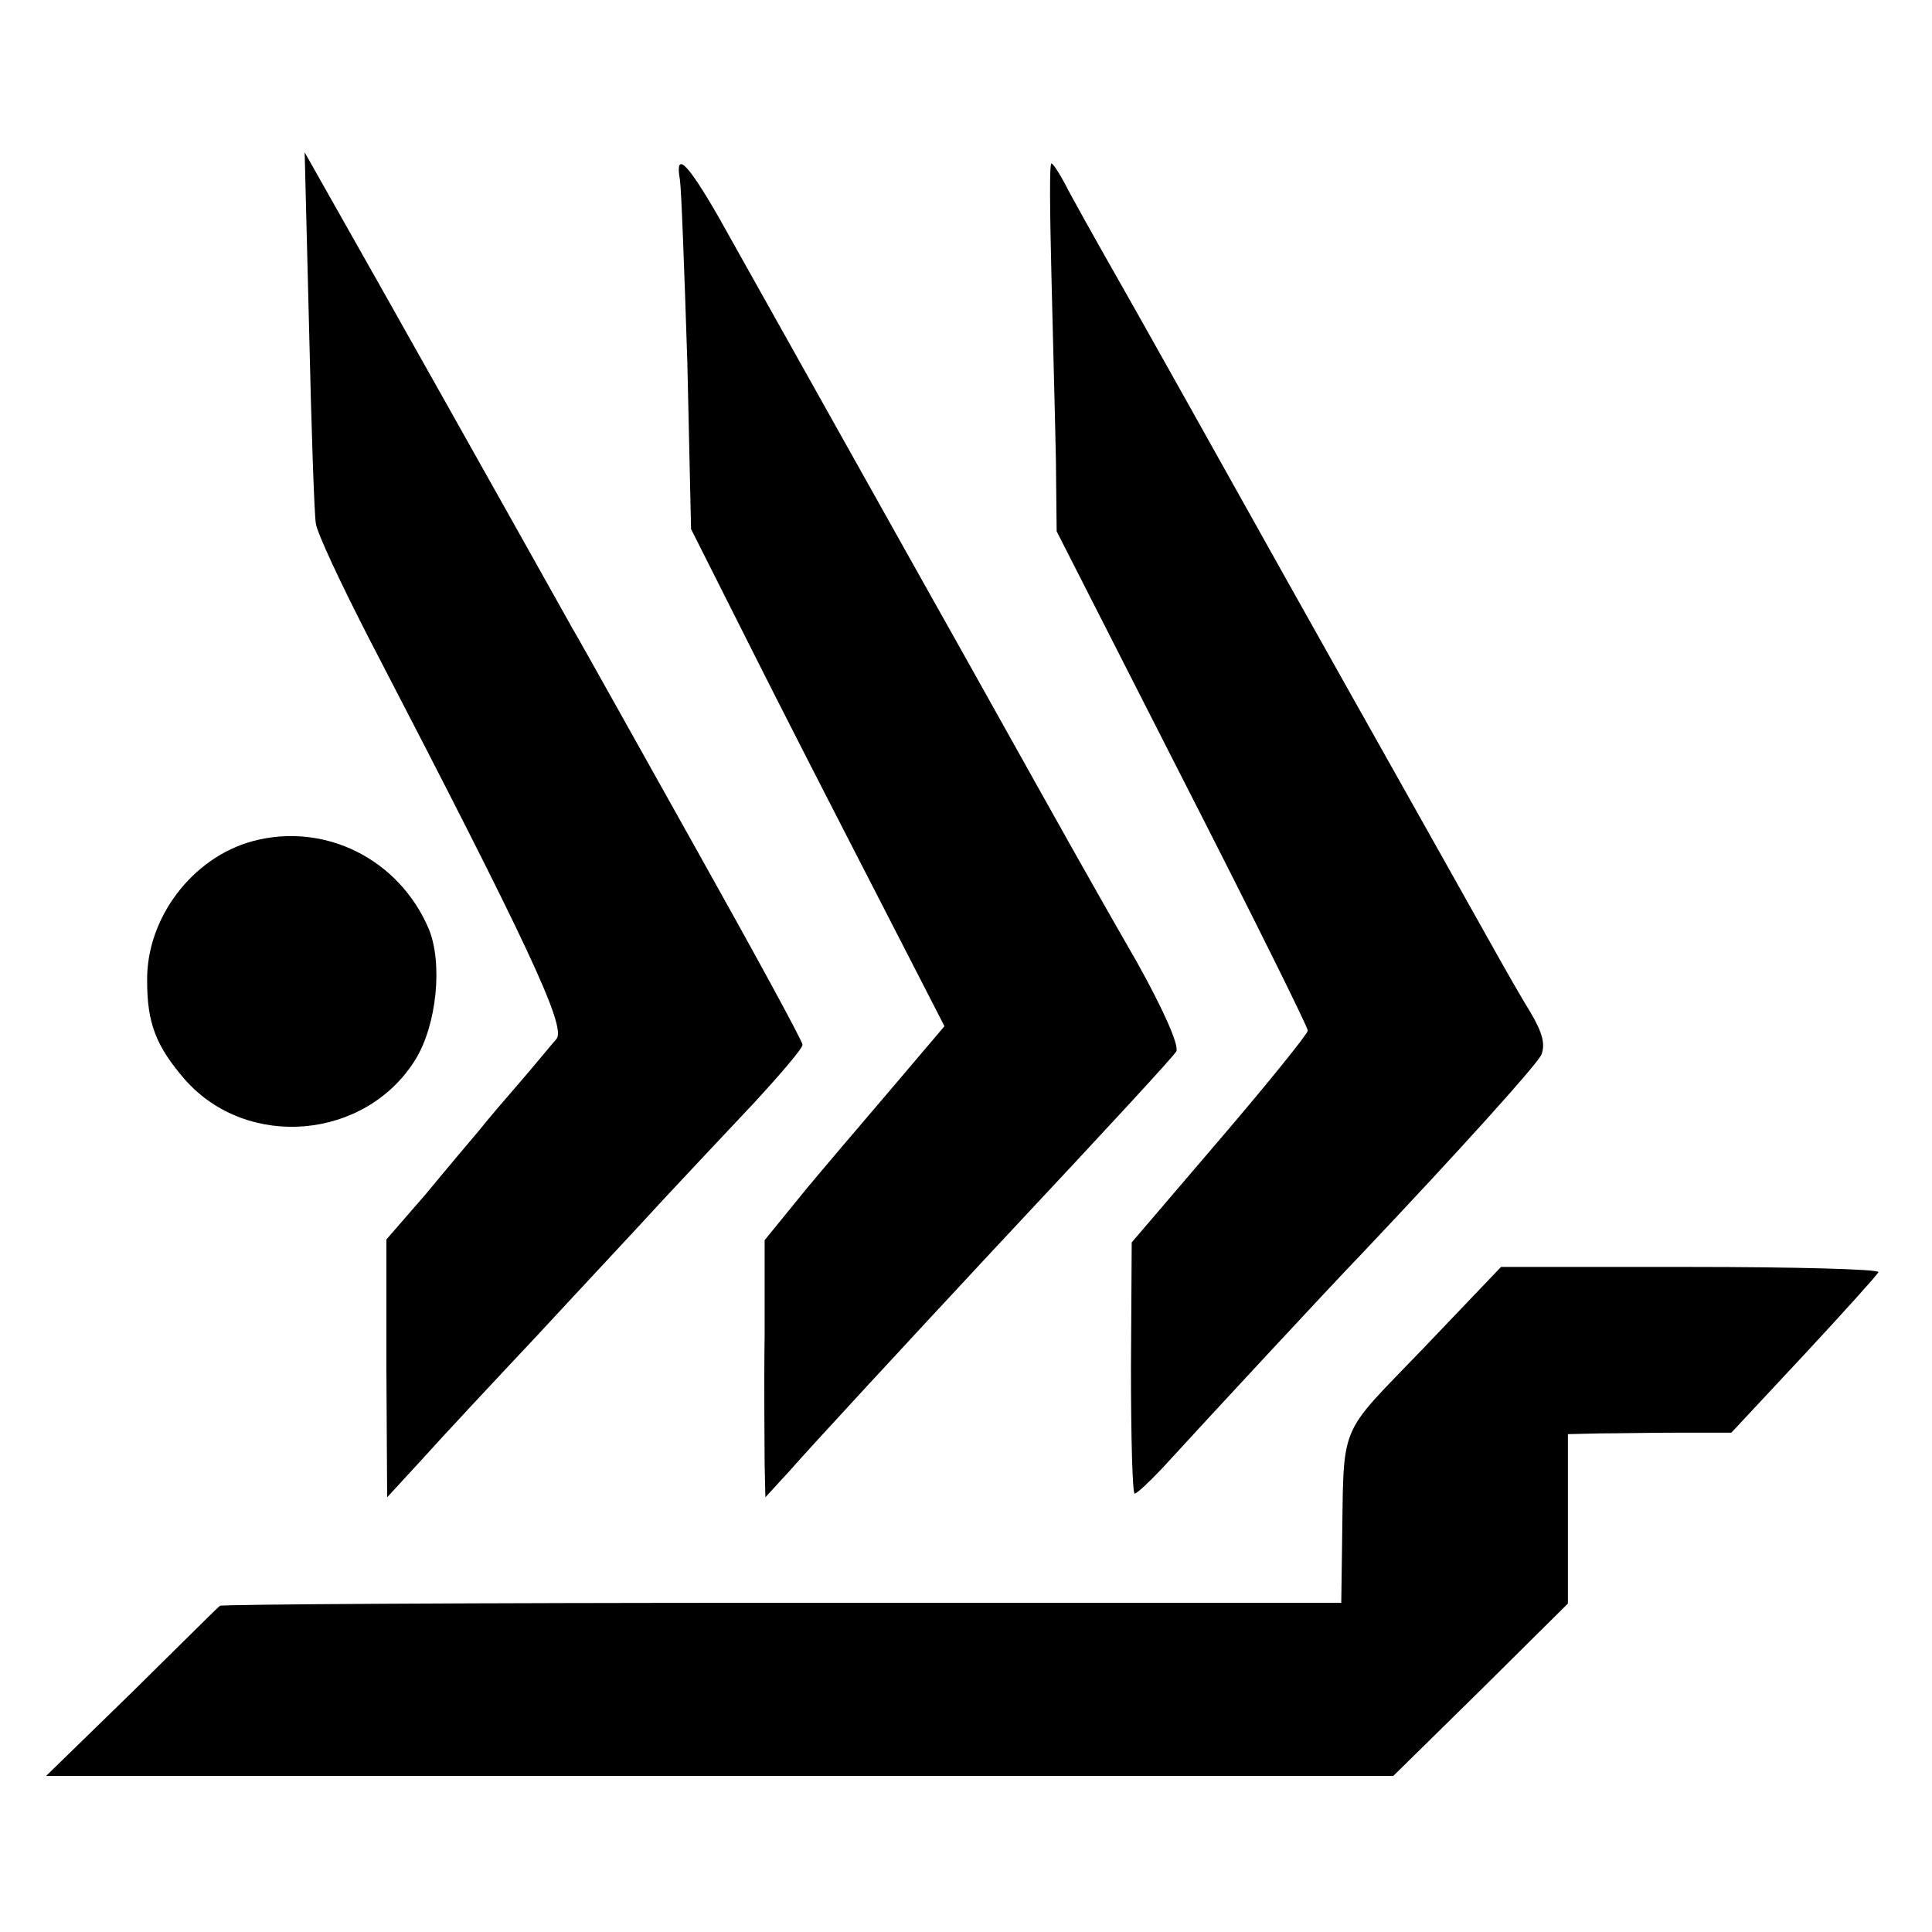 <svg version="1" xmlns="http://www.w3.org/2000/svg" width="346.667" height="346.667" viewBox="0 0 260 260"><path d="M41.6 44.4c.3 13.2.7 24.9.9 26 .1 1.2 3.4 8.2 7.2 15.6 21.4 41.2 26.5 52.1 25.2 53.8-.8.9-2.9 3.5-4.9 5.8-1.9 2.2-4.4 5.1-5.5 6.5-1.1 1.3-4.4 5.2-7.2 8.6l-5.3 6.1v17.3l.1 17.4 4.6-5c2.5-2.8 9.6-10.4 15.8-17 6.1-6.6 13.7-14.7 16.7-18 3.1-3.3 8.6-9.2 12.2-13 3.6-3.9 6.6-7.4 6.6-7.9s-6.5-12.4-14.4-26.5S78.3 86.7 77 84.5C69.4 70.9 49.9 36.2 45.8 29L41 20.5l.6 23.9z"/><path d="M91.5 24.2c.2 1.3.6 12.3 1 24.6l.5 22.4 7.6 15.1c4.2 8.4 11.9 23.4 17.1 33.5l9.4 18.3-7.3 8.6c-4 4.7-9.5 11.1-12.1 14.3l-4.8 5.9v12.8c-.1 7 0 14.8 0 17.3l.1 4.5 3.3-3.6c2.7-3.1 16.4-17.9 27.2-29.5 17.6-18.8 24.1-25.9 24.8-26.9.4-.8-1.7-5.6-5.4-12.2-3.4-5.9-7.3-12.8-8.7-15.3-4-7.1-15.7-28.1-18.2-32.5-1.9-3.4-13.5-24.1-29.3-52.3-4.2-7.3-5.9-9-5.2-5z"/><path d="M141.5 37.2c.2 8.4.5 19.6.6 24.8l.1 9.5 16.9 33.2c9.3 18.2 16.9 33.5 16.9 34 0 .4-5.3 7-11.9 14.7l-11.8 13.8-.1 16.9c0 9.3.2 16.9.5 16.9s1.9-1.5 3.7-3.4c6.4-7 23.2-25.1 26.6-28.6 14.1-14.9 23.6-25.5 24.4-27 .6-1.4.2-3-1.4-5.7-1.3-2.1-3.4-5.8-4.8-8.3-1.4-2.5-10.6-18.9-20.5-36.5S161.4 57 159.7 54c-1.7-3-5.7-10.2-9-16-3.3-5.8-6.6-11.7-7.4-13.3-.8-1.5-1.6-2.7-1.8-2.7-.3 0-.2 6.9 0 15.2zM34 113.2c-8.1 2.2-14.3 10.3-14.2 18.8 0 5.7 1.2 8.8 5.1 13.3 8.4 9.5 24.3 8.1 31-2.7 2.9-4.7 3.7-13 1.8-17.6-4-9.4-14-14.4-23.7-11.8z"/><path d="M191.5 181.5c-11.7 12.2-10.6 9.5-10.9 27.1l-.1 7.1h-75.3c-41.3 0-75.4.2-75.6.4-.3.2-5.6 5.5-11.9 11.7L6.2 239h181.3l11.8-11.6 11.7-11.6V193l4.3-.1c2.3 0 7.2-.1 11-.1h6.7l9.8-10.5c5.3-5.7 9.8-10.7 10-11.1.1-.4-11.3-.7-25.3-.7H202l-10.5 11z"/></svg>